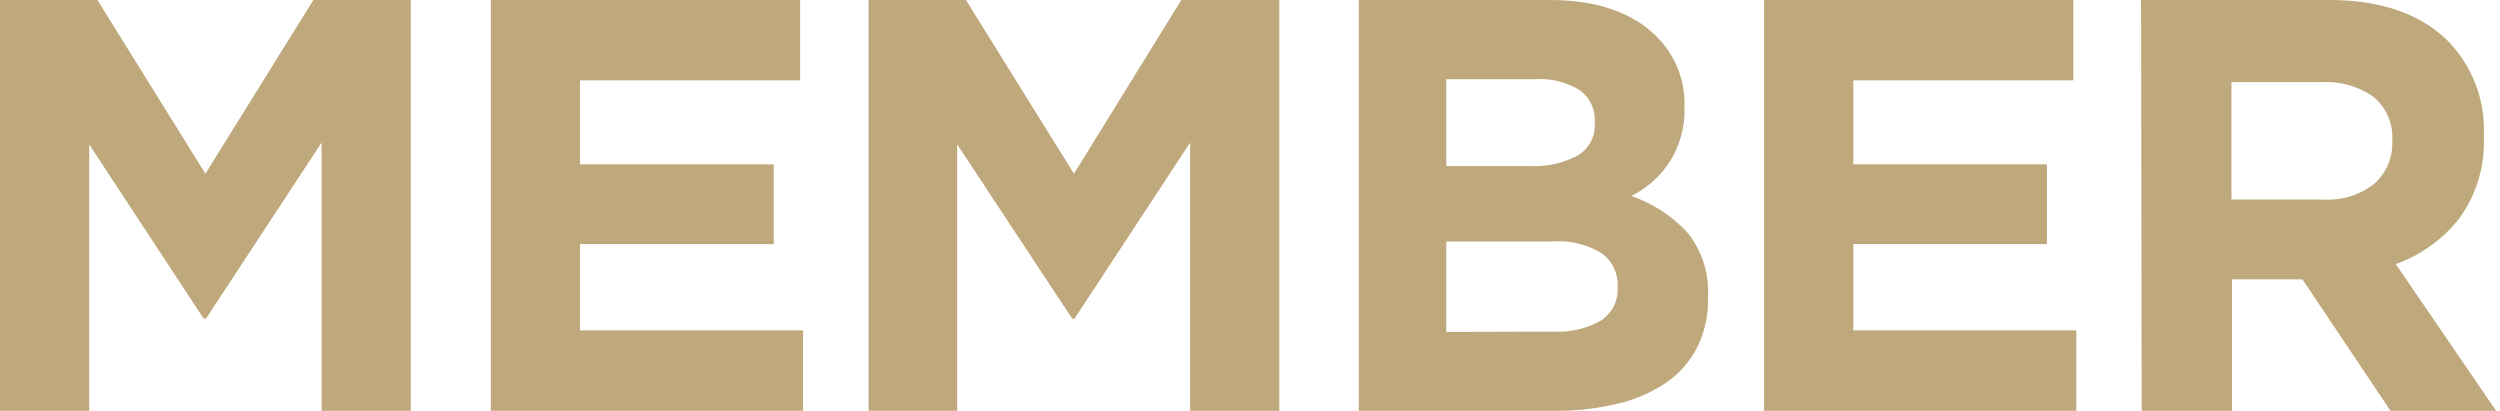 <svg xmlns="http://www.w3.org/2000/svg" width="213" height="35" viewBox="0 0 213 35"><path d="M0 0h8.3l9.2 14.8L26.7 0H35v35h-7.6V12.15l-9.85 15h-.2L7.6 12.3V35H0zm41.82 0h26.35v6.85H49.42V14h16.5v6.8h-16.5v7.35h19V35h-26.6zM74 0h8.3l9.2 14.8L100.65 0H109v35h-7.6V12.15l-9.85 15h-.2l-9.8-14.85V35H74zm41.77 0H132q6 0 9.13 3.1a8.07 8.07 0 012.39 6v.1a8.18 8.18 0 01-1.36 4.73 8.61 8.61 0 01-1.44 1.62A9.51 9.51 0 01139 16.7a11.76 11.76 0 014.78 3.13 8 8 0 011.74 5.47v.1a9 9 0 01-.92 4.2 8.16 8.16 0 01-2.64 3 12.39 12.39 0 01-4.15 1.8 22.26 22.26 0 01-5.36.6h-16.68zm14.6 14.15a8.06 8.06 0 004-.87 3 3 0 001.5-2.83v-.1a3.08 3.08 0 00-1.3-2.68 6.45 6.45 0 00-3.75-.92h-7.6v7.4zm2 14.1a7.45 7.45 0 004-.92 3.17 3.17 0 001.45-2.88v-.1a3.28 3.28 0 00-1.35-2.77 7.22 7.22 0 00-4.35-1h-8.9v7.7zM150.3 0h26.35v6.85H157.9V14h16.5v6.8h-16.5v7.35h19V35h-26.6zm32.12 0h16q6.66 0 10.2 3.55a10.82 10.82 0 013 8v.1a11 11 0 01-2.07 6.93 12 12 0 01-5.43 3.92l8.55 12.5h-9l-7.5-11.2h-6V35h-7.7zm15.5 17a6.41 6.41 0 004.38-1.35 4.59 4.59 0 001.52-3.6V12a4.45 4.45 0 00-1.6-3.75A7.07 7.07 0 00197.77 7h-7.65v10z" fill="#bfa97c"/></svg>